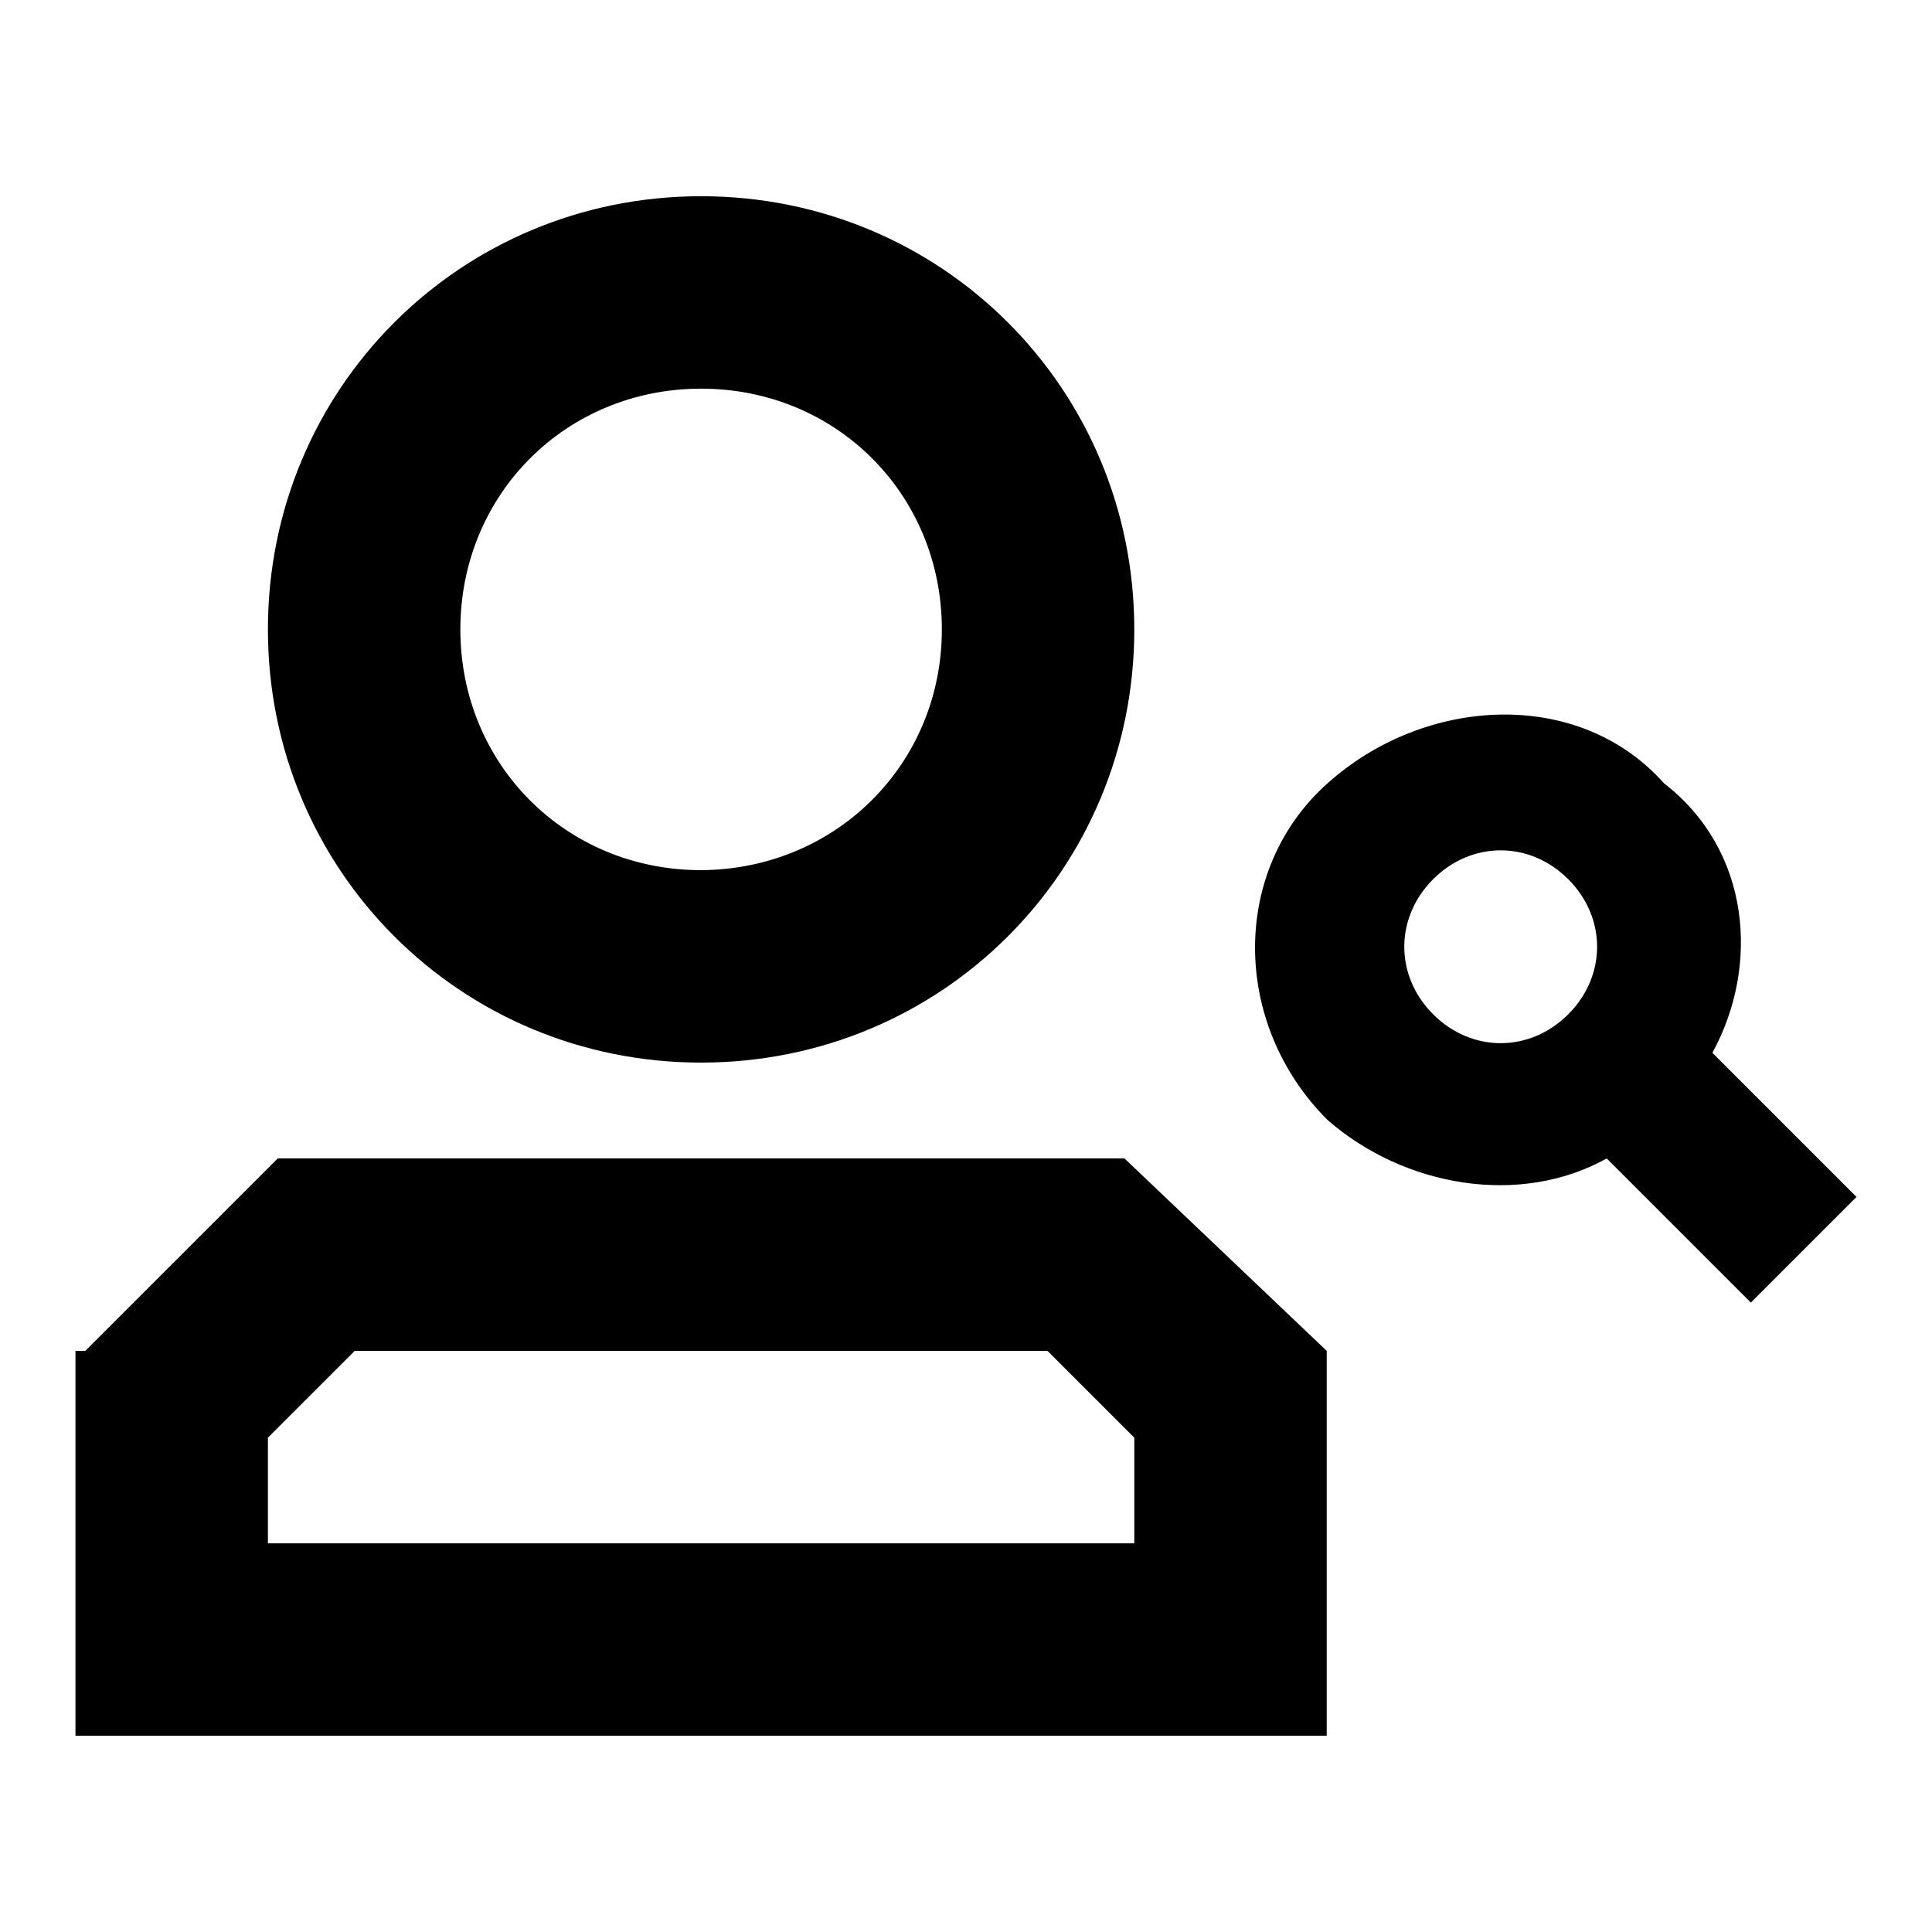 <?xml version="1.0" encoding="utf-8"?>
<!-- Svg Vector Icons : http://www.onlinewebfonts.com/icon -->
<!DOCTYPE svg PUBLIC "-//W3C//DTD SVG 1.1//EN" "http://www.w3.org/Graphics/SVG/1.1/DTD/svg11.dtd">
<svg version="1.1" xmlns="http://www.w3.org/2000/svg" xmlns:xlink="http://www.w3.org/1999/xlink" x="0px" y="0px" viewBox="0 0 256 256" enable-background="new 0 0 256 256" xml:space="preserve">
<g> <path fill="#000000" d="M226.9,139.5l19.1,19.1l-14,14l-19.1-19.1c-11.5,6.4-26.8,3.8-37-5.1c-12.8-12.8-12.8-33.2,0-44.6 c12.8-11.5,33.2-12.8,44.6,0C232,112.7,233.2,128,226.9,139.5L226.9,139.5z M150.3,190.5L138.8,179H47l-11.5,11.5v14h114.8V190.5z  M175.8,179v51H10v-51h1.3l25.5-25.5H149L175.8,179z M150.3,83.4c0,31.9-25.5,57.4-57.4,57.4s-57.4-25.5-57.4-57.4 c0-31.9,25.5-57.4,57.4-57.4S150.3,51.5,150.3,83.4L150.3,83.4z M124.8,83.4c0-17.9-14-31.9-31.9-31.9c-17.9,0-31.9,14-31.9,31.9 c0,17.9,14,31.9,31.9,31.9C110.8,115.2,124.8,101.2,124.8,83.4L124.8,83.4z M189.9,134.4c5.1,5.1,12.8,5.1,17.9,0 c5.1-5.1,5.1-12.8,0-17.9c-5.1-5.1-12.8-5.1-17.9,0C184.8,121.6,184.8,129.3,189.9,134.4z"/></g>
</svg>